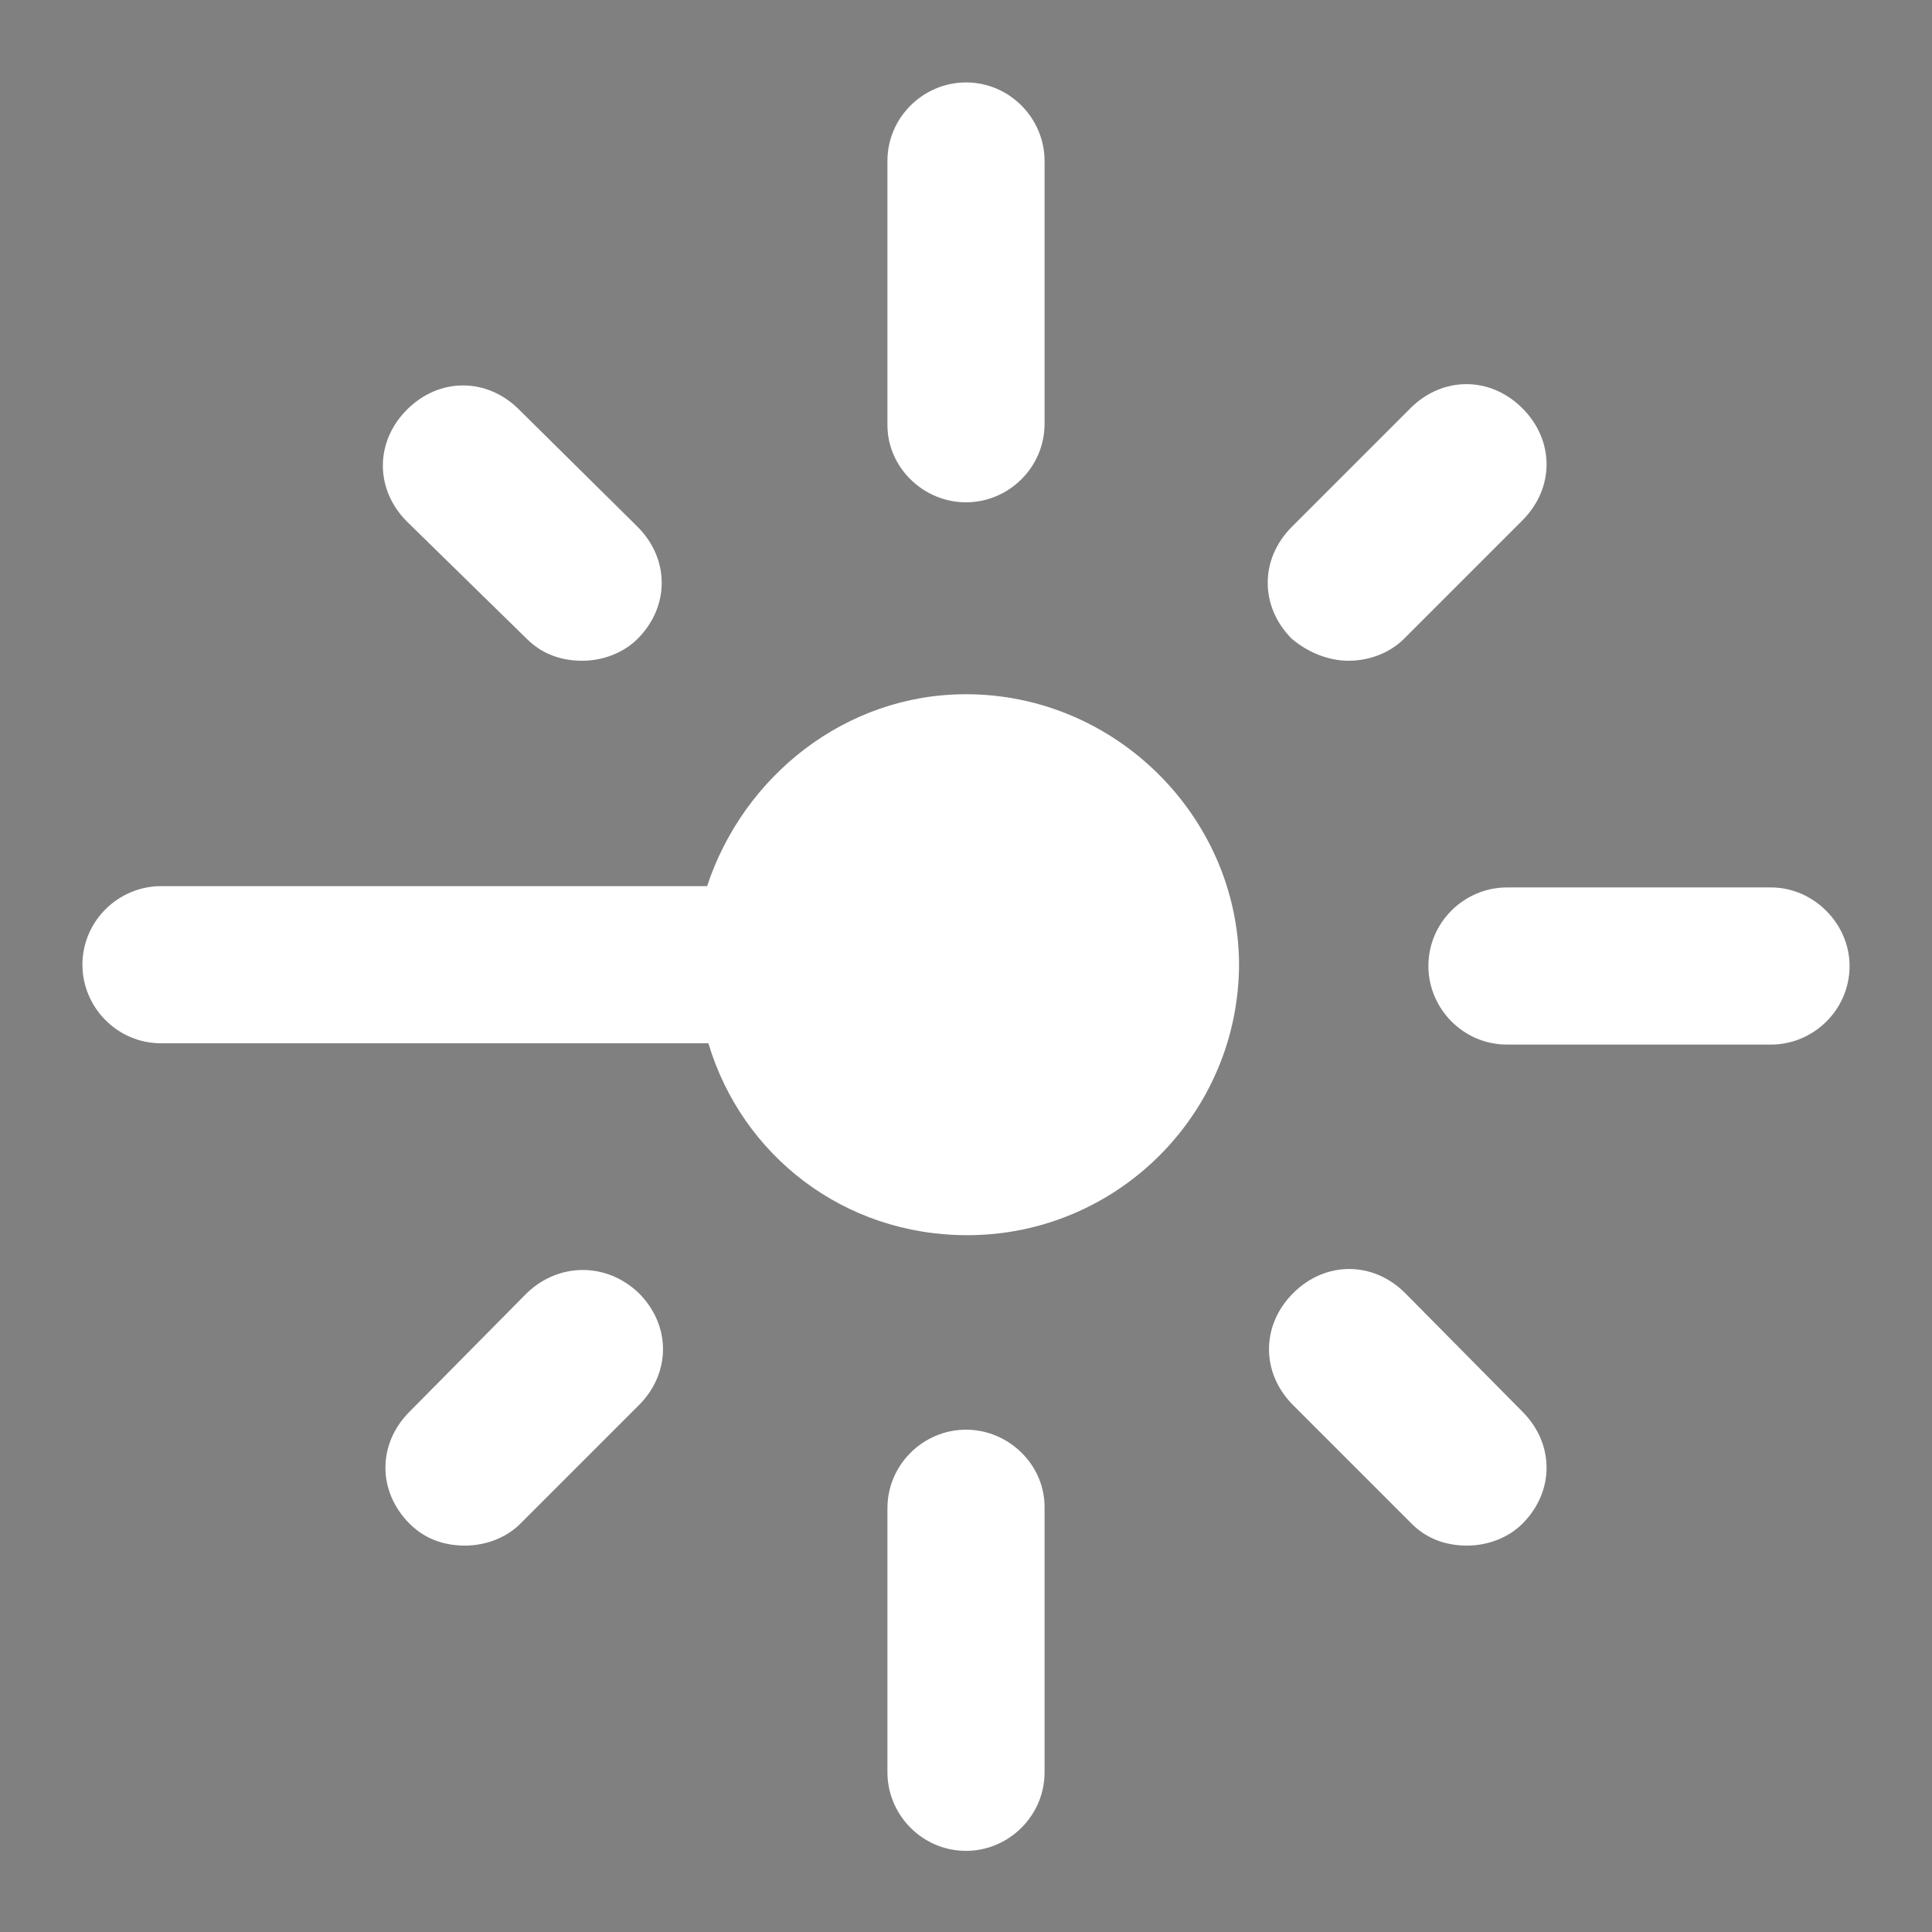 <?xml version="1.0" encoding="utf-8"?>
<!-- Generator: Adobe Illustrator 24.0.1, SVG Export Plug-In . SVG Version: 6.00 Build 0)  -->
<svg version="1.1" xmlns="http://www.w3.org/2000/svg" xmlns:xlink="http://www.w3.org/1999/xlink" x="0px" y="0px"
	 viewBox="0 0 150 150" style="enable-background:new 0 0 150 150;" xml:space="preserve">
<rect x="0" y="0" width="150" height="150" fill="#808080" stroke="none"/>
<style type="text/css">
	.st0{fill:#FFFFFF;}
</style>
<g id="Calque_2">
</g>
<g id="Calque_1">
	<g>
		<path d="M5465.9,2496.5v-2.2c0-3-5.4-4.3-10.5-4.3c-5.1,0-10.5,1.4-10.5,4.3v2.2c0,2,0.8,3.9,2.2,5.3l5.4,5.3
			c0.3,0.3,0.4,0.7,0.4,1.1v6.9c0,0.4,0.2,0.8,0.7,0.9l3.1,1c0.5,0.1,1.1-0.2,1.1-0.9v-7.8c0-0.4,0.2-0.8,0.4-1.1l5.5-5.4
			C5465.1,2500.4,5465.9,2498.5,5465.9,2496.5z M5455.4,2496.4c-5.2,0-8-1.4-8.1-2l0,0c0.1-0.5,2.9-2,8.1-2s7.9,1.4,8.1,2
			C5463.3,2495,5460.6,2496.4,5455.4,2496.4z"/>
		<path d="M5460.8,2507.6c-0.7,0-1.1,0.4-1.1,1.1c0,0.7,0.4,1.1,1.1,1.1h4.7c0.7,0,1.1-0.4,1.1-1.1c0-0.7-0.4-1.1-1.1-1.1H5460.8z"
			/>
		<path d="M5465.5,2511.3h-4.7c-0.7,0-1.1,0.4-1.1,1.1c0,0.7,0.4,1.1,1.1,1.1h4.7c0.7,0,1.1-0.4,1.1-1.1
			S5466.1,2511.3,5465.5,2511.3z"/>
		<path d="M5465.5,2514.8h-4.7c-0.7,0-1.1,0.4-1.1,1.1c0,0.7,0.4,1.1,1.1,1.1h4.7c0.7,0,1.1-0.4,1.1-1.1
			C5466.5,2515.4,5466.1,2514.8,5465.5,2514.8z"/>
	</g>
	<g>
		<path class="st0" d="M75,53.9c-9.4,0-17.3,6.4-20.1,14.9H12.5c-3.3,0-6.1,2.7-6.1,6.1c0,3.3,2.7,6.1,6.1,6.1h42.5
			c2.6,8.7,10.5,14.9,20.1,14.9c11.6,0,21.1-9.4,21.1-21.1C96.1,63.4,86.6,53.9,75,53.9z"/>
		<path class="st0" d="M75,39c3.3,0,6.1-2.7,6.1-6.1V12.5c0-3.3-2.7-6.1-6.1-6.1c-3.3,0-6.1,2.7-6.1,6.1V33C68.9,36.3,71.7,39,75,39
			z"/>
		<path class="st0" d="M40.9,49.6c1.2,1.2,2.7,1.7,4.3,1.7s3.2-0.6,4.3-1.7c2.5-2.5,2.5-6.2,0-8.7l-9.2-9.1c-2.5-2.5-6.2-2.5-8.7,0
			s-2.5,6.2,0,8.7L40.9,49.6z"/>
		<path class="st0" d="M40.9,100.4l-9.1,9.2c-2.5,2.5-2.5,6.2,0,8.7c1.2,1.2,2.7,1.7,4.3,1.7s3.2-0.6,4.3-1.7l9.2-9.2
			c2.5-2.5,2.5-6.2,0-8.7C47.1,98,43.4,98,40.9,100.4z"/>
		<path class="st0" d="M75,111c-3.3,0-6.1,2.7-6.1,6.1v20.5c0,3.3,2.7,6.1,6.1,6.1c3.3,0,6.1-2.7,6.1-6.1V117
			C81.1,113.7,78.3,111,75,111z"/>
		<path class="st0" d="M109.1,100.4c-2.5-2.5-6.2-2.5-8.7,0c-2.5,2.5-2.5,6.2,0,8.7l9.2,9.2c1.2,1.2,2.7,1.7,4.3,1.7
			c1.6,0,3.2-0.6,4.3-1.7c2.5-2.5,2.5-6.2,0-8.7L109.1,100.4z"/>
		<path class="st0" d="M137.5,68.9H117c-3.3,0-6.1,2.7-6.1,6.1c0,3.3,2.7,6.1,6.1,6.1h20.5c3.3,0,6.1-2.7,6.1-6.1
			C143.6,71.7,140.8,68.9,137.5,68.9z"/>
		<path class="st0" d="M104.7,51.3c1.6,0,3.2-0.6,4.3-1.7l9.2-9.2c2.5-2.5,2.5-6.2,0-8.7c-2.5-2.5-6.2-2.5-8.7,0l-9.2,9.2
			c-2.5,2.5-2.5,6.2,0,8.7C101.6,50.7,103.2,51.3,104.7,51.3z"/>
	</g>
</g>
</svg>
